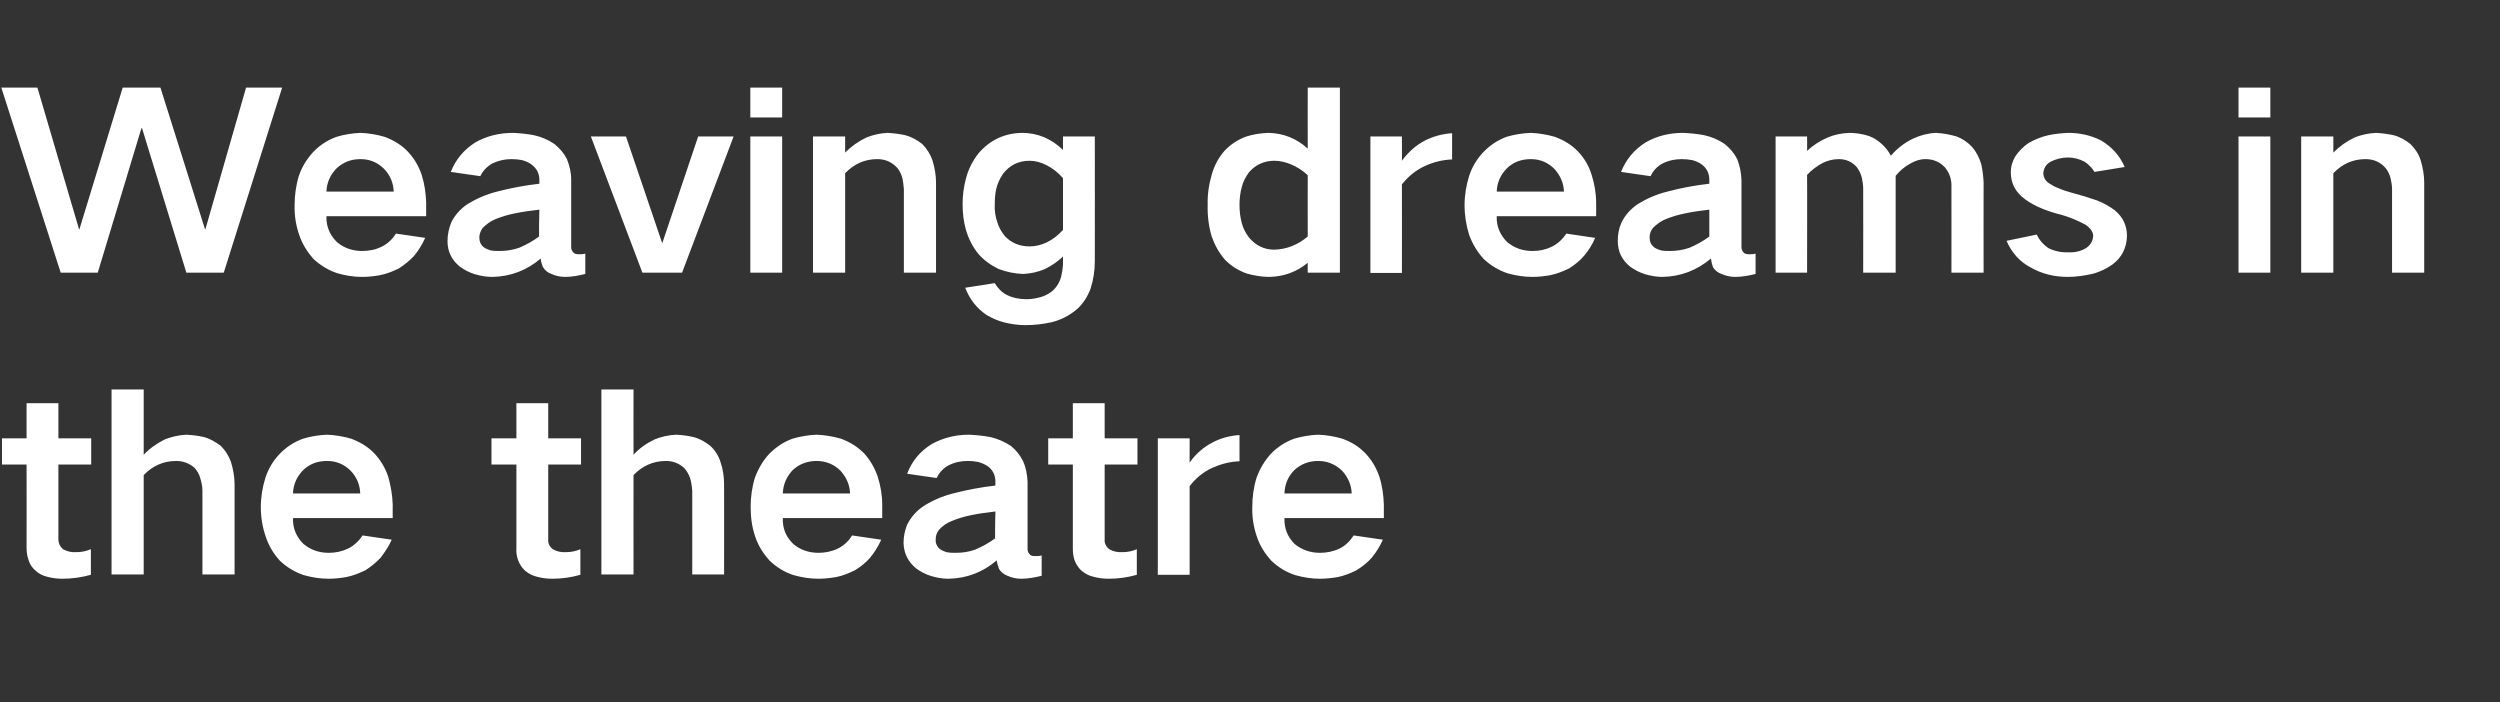 <?xml version="1.0" standalone="no"?>
<!DOCTYPE svg PUBLIC "-//W3C//DTD SVG 1.1//EN" "http://www.w3.org/Graphics/SVG/1.1/DTD/svg11.dtd">
<svg xmlns="http://www.w3.org/2000/svg" version="1.1" width="762px" height="214.1px" viewBox="0 -17 762 214.1" style="top:-17px">
  <rect x="0" y="-17" width="762" height="214.1" fill="#333333" stroke="none"/>
  <desc>Weaving dreams in the theatre</desc>
  <defs/>
  <g id="Polygon24453">
    <path d="M 0.6 116.6 L 0.6 124.6 L 8.1 124.6 C 8.1 124.6 8.14 150.09 8.1 150.1 C 8.1 151.3 8.3 152.5 8.7 153.7 C 9.1 155 9.8 156.1 10.9 157 C 11.9 157.9 13.1 158.5 14.4 158.8 C 15.9 159.2 17.4 159.4 19 159.4 C 21.9 159.4 24.8 159 27.7 158.2 C 27.7 158.2 27.7 150.4 27.7 150.4 C 26.2 151 24.8 151.3 23.3 151.3 C 21.8 151.4 20.5 151.1 19.2 150.4 C 18.3 149.6 17.8 148.6 17.8 147.4 C 17.83 147.35 17.8 124.6 17.8 124.6 L 27.8 124.6 L 27.8 116.6 L 17.8 116.6 L 17.8 105.9 L 8.1 105.9 L 8.1 116.6 L 0.6 116.6 Z M 34 101.7 L 34 158.1 L 43.8 158.1 C 43.8 158.1 43.81 127.82 43.8 127.8 C 46.5 125 49.8 123.5 53.7 123.5 C 55.8 123.5 57.7 124.2 59.3 125.6 C 60.1 126.5 60.7 127.5 61 128.6 C 61.4 129.9 61.7 131.2 61.7 132.6 C 61.72 132.63 61.7 158.1 61.7 158.1 L 71.5 158.1 C 71.5 158.1 71.48 130.7 71.5 130.7 C 71.5 128.4 71.1 126.1 70.4 123.8 C 69.7 121.9 68.7 120.3 67.3 118.9 C 65.7 117.7 64 116.7 62.1 116.2 C 60.4 115.8 58.6 115.6 56.8 115.5 C 54.6 115.6 52.4 116.1 50.3 116.9 C 47.9 118.1 45.7 119.6 43.8 121.6 C 43.81 121.6 43.8 101.7 43.8 101.7 L 34 101.7 Z M 80.9 128.6 C 80 131.5 79.5 134.5 79.5 137.5 C 79.5 140.7 80 143.7 81 146.6 C 81.9 149.3 83.3 151.7 85.3 153.9 C 87.4 155.9 89.9 157.4 92.6 158.3 C 95.1 159 97.6 159.4 100.2 159.4 C 102 159.4 103.7 159.2 105.5 158.9 C 107.6 158.5 109.5 157.7 111.4 156.8 C 113.1 155.7 114.6 154.5 116 153 C 117.3 151.3 118.5 149.5 119.4 147.5 C 119.4 147.5 110.5 146.2 110.5 146.2 C 109.4 147.9 107.9 149.3 106.1 150.2 C 104.2 151.1 102.3 151.5 100.2 151.5 C 97.2 151.5 94.7 150.6 92.5 148.8 C 90.3 146.6 89.2 144 89.3 140.9 C 89.32 140.91 119.7 140.9 119.7 140.9 C 119.7 140.9 119.66 136.77 119.7 136.8 C 119.6 133.9 119.1 131 118.3 128.2 C 117.4 125.6 116 123.2 114.1 121.2 C 112.1 119.1 109.7 117.7 107 116.7 C 104.6 116 102.1 115.6 99.7 115.5 C 97.2 115.6 94.7 116 92.4 116.7 C 89.6 117.7 87.2 119.3 85.2 121.4 C 83.2 123.5 81.8 125.9 80.9 128.6 C 80.9 128.6 80.9 128.6 80.9 128.6 Z M 89.3 133.4 C 89.4 130.7 90.4 128.4 92.3 126.4 C 94.3 124.4 96.8 123.5 99.7 123.5 C 102.5 123.5 104.9 124.5 106.9 126.5 C 108.8 128.5 109.7 130.8 109.8 133.4 C 109.8 133.4 89.3 133.4 89.3 133.4 Z M 149.8 116.6 L 149.8 124.6 L 157.4 124.6 C 157.4 124.6 157.4 150.09 157.4 150.1 C 157.3 151.3 157.5 152.5 157.9 153.7 C 158.4 155 159.1 156.1 160.1 157 C 161.2 157.9 162.4 158.5 163.7 158.8 C 165.2 159.2 166.7 159.4 168.3 159.4 C 171.2 159.4 174.1 159 176.9 158.2 C 176.9 158.2 176.9 150.4 176.9 150.4 C 175.5 151 174 151.3 172.6 151.3 C 171.1 151.4 169.7 151.1 168.5 150.4 C 167.5 149.6 167 148.6 167.1 147.4 C 167.09 147.35 167.1 124.6 167.1 124.6 L 177.1 124.6 L 177.1 116.6 L 167.1 116.6 L 167.1 105.9 L 157.4 105.9 L 157.4 116.6 L 149.8 116.6 Z M 183.3 101.7 L 183.3 158.1 L 193.1 158.1 C 193.1 158.1 193.06 127.82 193.1 127.8 C 195.8 125 199.1 123.5 203 123.5 C 205.1 123.5 206.9 124.2 208.5 125.6 C 209.3 126.5 209.9 127.5 210.3 128.6 C 210.7 129.9 210.9 131.2 211 132.6 C 210.97 132.63 211 158.1 211 158.1 L 220.7 158.1 C 220.7 158.1 220.74 130.7 220.7 130.7 C 220.7 128.4 220.4 126.1 219.6 123.8 C 219 121.9 218 120.3 216.5 118.9 C 215 117.7 213.3 116.7 211.3 116.2 C 209.6 115.8 207.9 115.6 206.1 115.5 C 203.8 115.6 201.6 116.1 199.6 116.9 C 197.1 118.1 194.9 119.6 193.1 121.6 C 193.06 121.6 193.1 101.7 193.1 101.7 L 183.3 101.7 Z M 230.1 128.6 C 229.2 131.5 228.8 134.5 228.8 137.5 C 228.8 140.7 229.2 143.7 230.2 146.6 C 231.1 149.3 232.6 151.7 234.6 153.9 C 236.7 155.9 239.1 157.4 241.9 158.3 C 244.4 159 246.9 159.4 249.5 159.4 C 251.2 159.4 253 159.2 254.8 158.9 C 256.9 158.5 258.8 157.7 260.6 156.8 C 262.4 155.7 263.9 154.5 265.2 153 C 266.6 151.3 267.7 149.5 268.6 147.5 C 268.6 147.5 259.7 146.2 259.7 146.2 C 258.7 147.9 257.2 149.3 255.4 150.2 C 253.5 151.1 251.5 151.5 249.5 151.5 C 246.5 151.5 243.9 150.6 241.8 148.8 C 239.5 146.6 238.5 144 238.6 140.9 C 238.57 140.91 268.9 140.9 268.9 140.9 C 268.9 140.9 268.91 136.77 268.9 136.8 C 268.9 133.9 268.4 131 267.5 128.2 C 266.6 125.6 265.2 123.2 263.4 121.2 C 261.3 119.1 259 117.7 256.3 116.7 C 253.8 116 251.4 115.6 248.9 115.5 C 246.4 115.6 244 116 241.6 116.7 C 238.8 117.7 236.5 119.3 234.4 121.4 C 232.5 123.5 231.1 125.9 230.1 128.6 C 230.1 128.6 230.1 128.6 230.1 128.6 Z M 238.6 133.4 C 238.7 130.7 239.7 128.4 241.5 126.4 C 243.6 124.4 246.1 123.5 248.9 123.5 C 251.7 123.5 254.2 124.5 256.2 126.5 C 258 128.5 259 130.8 259.1 133.4 C 259.1 133.4 238.6 133.4 238.6 133.4 Z M 286.5 150.4 C 285.6 149.6 285.1 148.6 285.2 147.4 C 285.2 146.3 285.5 145.4 286.2 144.5 C 287.2 143.4 288.5 142.4 290.1 141.8 C 292 141 294.1 140.4 296.1 140 C 298.5 139.5 300.9 139.2 303.4 138.9 C 303.3 141.7 303.3 144.4 303.3 147.1 C 301.4 148.5 299.4 149.6 297.3 150.5 C 295.4 151.2 293.4 151.5 291.3 151.5 C 290.4 151.5 289.5 151.5 288.5 151.3 C 287.8 151.1 287.2 150.8 286.5 150.4 C 286.5 150.4 286.5 150.4 286.5 150.4 Z M 276.5 142.9 C 275.8 144.7 275.4 146.5 275.4 148.5 C 275.5 151.7 276.8 154.3 279.3 156.3 C 280.7 157.3 282.2 158.1 283.9 158.6 C 285.6 159.1 287.3 159.4 289.1 159.4 C 294.7 159.3 299.6 157.4 303.8 153.8 C 303.9 154.7 304.2 155.5 304.5 156.4 C 305.1 157.4 306 158.1 307.1 158.5 C 308.4 159.1 309.8 159.4 311.3 159.4 C 313.4 159.4 315.4 159 317.5 158.5 C 317.5 158.5 317.5 152.3 317.5 152.3 C 316.8 152.5 316.1 152.5 315.4 152.5 C 314.9 152.5 314.4 152.4 314.1 152.2 C 313.4 151.6 313.1 150.9 313.2 149.9 C 313.2 149.9 313.2 129.8 313.2 129.8 C 313.1 127.6 312.7 125.5 311.8 123.5 C 310.9 121.7 309.7 120.2 308.1 118.9 C 306.1 117.6 304 116.7 301.8 116.2 C 299.6 115.8 297.5 115.6 295.4 115.5 C 291.3 115.5 287.5 116.4 283.9 118.4 C 280.4 120.6 277.9 123.6 276.5 127.4 C 276.5 127.4 285.5 128.7 285.5 128.7 C 286.3 127 287.5 125.7 289.2 124.8 C 291 123.9 292.9 123.5 295 123.5 C 296 123.5 297.1 123.6 298.1 123.8 C 299.2 124.1 300.2 124.5 301.2 125.2 C 302.6 126.3 303.3 127.7 303.4 129.5 C 303.4 129.5 303.4 131 303.4 131 C 299 131.5 294.7 132.3 290.5 133.4 C 287.3 134.2 284.3 135.5 281.6 137.2 C 279.3 138.7 277.7 140.6 276.5 142.9 C 276.5 142.9 276.5 142.9 276.5 142.9 Z M 319.5 116.6 L 319.5 124.6 L 327 124.6 C 327 124.6 327 150.09 327 150.1 C 327 151.3 327.1 152.5 327.5 153.7 C 328 155 328.7 156.1 329.7 157 C 330.8 157.9 332 158.5 333.3 158.8 C 334.8 159.2 336.3 159.4 337.9 159.4 C 340.8 159.4 343.7 159 346.5 158.2 C 346.5 158.2 346.5 150.4 346.5 150.4 C 345.1 151 343.7 151.3 342.2 151.3 C 340.7 151.4 339.3 151.1 338.1 150.4 C 337.1 149.6 336.6 148.6 336.7 147.4 C 336.69 147.35 336.7 124.6 336.7 124.6 L 346.7 124.6 L 346.7 116.6 L 336.7 116.6 L 336.7 105.9 L 327 105.9 L 327 116.6 L 319.5 116.6 Z M 352.9 116.6 L 352.9 158.2 L 362.6 158.2 C 362.6 158.2 362.59 131.22 362.6 131.2 C 364.4 128.8 366.7 126.9 369.5 125.6 C 372.2 124.4 374.9 123.7 377.8 123.6 C 377.8 123.6 377.8 115.6 377.8 115.6 C 374.9 115.8 372.2 116.5 369.7 117.8 C 366.8 119.3 364.4 121.4 362.6 124 C 362.59 124.04 362.6 116.6 362.6 116.6 L 352.9 116.6 Z M 383 128.6 C 382.1 131.5 381.7 134.5 381.7 137.5 C 381.6 140.7 382.1 143.7 383.1 146.6 C 384 149.3 385.5 151.7 387.5 153.9 C 389.6 155.9 392 157.4 394.8 158.3 C 397.3 159 399.8 159.4 402.3 159.4 C 404.1 159.4 405.9 159.2 407.7 158.9 C 409.7 158.5 411.7 157.7 413.5 156.8 C 415.2 155.7 416.8 154.5 418.1 153 C 419.5 151.3 420.6 149.5 421.5 147.5 C 421.5 147.5 412.6 146.2 412.6 146.2 C 411.5 147.9 410.1 149.3 408.3 150.2 C 406.4 151.1 404.4 151.5 402.3 151.5 C 399.4 151.5 396.8 150.6 394.6 148.8 C 392.4 146.6 391.4 144 391.5 140.9 C 391.45 140.91 421.8 140.9 421.8 140.9 C 421.8 140.9 421.79 136.77 421.8 136.8 C 421.7 133.9 421.3 131 420.4 128.2 C 419.5 125.6 418.1 123.2 416.2 121.2 C 414.2 119.1 411.9 117.7 409.1 116.7 C 406.7 116 404.3 115.6 401.8 115.5 C 399.3 115.6 396.9 116 394.5 116.7 C 391.7 117.7 389.3 119.3 387.3 121.4 C 385.4 123.5 384 125.9 383 128.6 C 383 128.6 383 128.6 383 128.6 Z M 391.5 133.4 C 391.6 130.7 392.5 128.4 394.4 126.4 C 396.5 124.4 399 123.5 401.8 123.5 C 404.6 123.5 407 124.5 409.1 126.5 C 410.9 128.5 411.9 130.8 412 133.4 C 412 133.4 391.5 133.4 391.5 133.4 Z " stroke="none" fill="#ffffff"/>
  </g>
  <g id="Polygon24452">
    <path d="M 0.4 9.7 L 18.5 66.1 L 29.8 66.1 L 43.1 22.1 L 43.3 22.1 L 56.8 66.1 L 68.2 66.1 L 86 9.7 L 75 9.7 L 62.6 52.9 L 62.5 52.9 L 48.9 9.7 L 37.4 9.7 L 24.2 52.9 L 24.1 52.9 L 11.4 9.7 L 0.4 9.7 Z M 91.1 36.6 C 90.2 39.5 89.8 42.5 89.8 45.5 C 89.7 48.7 90.2 51.7 91.2 54.6 C 92.1 57.3 93.6 59.7 95.5 61.9 C 97.7 63.9 100.1 65.4 102.9 66.3 C 105.3 67 107.8 67.4 110.4 67.4 C 112.2 67.4 114 67.2 115.7 66.9 C 117.8 66.5 119.8 65.7 121.6 64.8 C 123.3 63.7 124.8 62.5 126.2 61 C 127.6 59.3 128.7 57.5 129.6 55.5 C 129.6 55.5 120.7 54.2 120.7 54.2 C 119.6 55.9 118.2 57.3 116.3 58.2 C 114.5 59.1 112.5 59.5 110.4 59.5 C 107.4 59.5 104.9 58.6 102.7 56.8 C 100.5 54.6 99.4 52 99.5 48.9 C 99.53 48.91 129.9 48.9 129.9 48.9 C 129.9 48.9 129.87 44.77 129.9 44.8 C 129.8 41.9 129.4 39 128.5 36.2 C 127.6 33.6 126.2 31.2 124.3 29.2 C 122.3 27.1 119.9 25.7 117.2 24.7 C 114.8 24 112.4 23.6 109.9 23.5 C 107.4 23.6 104.9 24 102.6 24.7 C 99.8 25.7 97.4 27.3 95.4 29.4 C 93.5 31.5 92 33.9 91.1 36.6 C 91.1 36.6 91.1 36.6 91.1 36.6 Z M 99.5 41.4 C 99.6 38.7 100.6 36.4 102.5 34.4 C 104.6 32.4 107 31.5 109.9 31.5 C 112.7 31.5 115.1 32.5 117.1 34.5 C 119 36.5 119.9 38.8 120 41.4 C 120 41.4 99.5 41.4 99.5 41.4 Z M 147.5 58.4 C 146.5 57.6 146.1 56.6 146.1 55.4 C 146.1 54.3 146.5 53.4 147.1 52.5 C 148.2 51.4 149.5 50.4 151 49.8 C 153 49 155 48.4 157.1 48 C 159.5 47.5 161.9 47.2 164.4 46.9 C 164.3 49.7 164.3 52.4 164.3 55.1 C 162.4 56.5 160.4 57.6 158.3 58.5 C 156.3 59.2 154.3 59.5 152.3 59.5 C 151.4 59.5 150.4 59.5 149.5 59.3 C 148.8 59.1 148.1 58.8 147.5 58.4 C 147.5 58.4 147.5 58.4 147.5 58.4 Z M 137.5 50.9 C 136.8 52.7 136.4 54.5 136.4 56.5 C 136.4 59.7 137.7 62.3 140.2 64.3 C 141.6 65.3 143.1 66.1 144.8 66.6 C 146.5 67.1 148.3 67.4 150.1 67.4 C 155.6 67.3 160.6 65.4 164.8 61.8 C 164.9 62.7 165.1 63.5 165.5 64.4 C 166.1 65.4 166.9 66.1 168.1 66.5 C 169.4 67.1 170.8 67.4 172.3 67.4 C 174.3 67.4 176.4 67 178.4 66.5 C 178.4 66.5 178.4 60.3 178.4 60.3 C 177.7 60.5 177 60.5 176.3 60.5 C 175.8 60.5 175.4 60.4 175 60.2 C 174.3 59.6 174 58.9 174.1 57.9 C 174.1 57.9 174.1 37.8 174.1 37.8 C 174.1 35.6 173.6 33.5 172.8 31.5 C 171.9 29.7 170.6 28.2 169 26.9 C 167.1 25.6 165 24.7 162.7 24.2 C 160.6 23.8 158.5 23.6 156.4 23.5 C 152.3 23.5 148.4 24.4 144.9 26.4 C 141.4 28.6 138.9 31.6 137.4 35.4 C 137.4 35.4 146.4 36.7 146.4 36.7 C 147.2 35 148.5 33.7 150.1 32.8 C 152 31.9 153.9 31.5 155.9 31.5 C 157 31.5 158.1 31.6 159.1 31.8 C 160.2 32.1 161.2 32.5 162.1 33.2 C 163.5 34.3 164.3 35.7 164.4 37.5 C 164.4 37.5 164.4 39 164.4 39 C 160 39.5 155.7 40.3 151.5 41.4 C 148.3 42.2 145.3 43.5 142.5 45.2 C 140.3 46.7 138.6 48.6 137.5 50.9 C 137.5 50.9 137.5 50.9 137.5 50.9 Z M 180.1 24.6 L 195.8 66.1 L 207.9 66.1 L 223.6 24.6 L 212.8 24.6 L 201.9 57 L 201.8 57 L 190.8 24.6 L 180.1 24.6 Z M 228.7 24.6 L 228.7 66.1 L 238.4 66.1 L 238.4 24.6 L 228.7 24.6 Z M 228.7 9.7 L 228.7 18.8 L 238.4 18.8 L 238.4 9.7 L 228.7 9.7 Z M 247.8 24.6 L 247.8 66.1 L 257.6 66.1 C 257.6 66.1 257.59 35.82 257.6 35.8 C 260.3 33 263.5 31.5 267.4 31.5 C 269.9 31.5 271.9 32.4 273.6 34.3 C 274.3 35.2 274.8 36.3 275.1 37.5 C 275.3 38.6 275.4 39.6 275.5 40.6 C 275.5 40.63 275.5 66.1 275.5 66.1 L 285.3 66.1 C 285.3 66.1 285.27 38.7 285.3 38.7 C 285.3 36.4 284.9 34.1 284.2 31.8 C 283.5 29.9 282.5 28.3 281.1 26.9 C 279.6 25.7 277.8 24.7 275.9 24.2 C 274.1 23.8 272.3 23.6 270.5 23.5 C 268.3 23.6 266.1 24.1 264.1 24.9 C 261.6 26.1 259.5 27.6 257.6 29.5 C 257.59 29.53 257.6 24.6 257.6 24.6 L 247.8 24.6 Z M 294.4 37.5 C 293.7 40.1 293.4 42.7 293.4 45.3 C 293.4 47.9 293.7 50.5 294.4 53 C 295.2 55.8 296.5 58.3 298.3 60.5 C 300 62.4 302.1 63.9 304.4 65 C 306.8 65.9 309.3 66.4 311.8 66.5 C 314.2 66.4 316.4 65.9 318.5 65 C 320.5 64 322.3 62.8 324 61.2 C 324 61.2 324 63.8 324 63.8 C 323.9 65 323.7 66.3 323.4 67.5 C 323 68.9 322.3 70.1 321.3 71.2 C 320.3 72.2 319.1 72.9 317.7 73.4 C 316.1 73.9 314.5 74.2 312.9 74.2 C 310.7 74.2 308.7 73.8 306.9 72.9 C 305.3 72.1 304.1 70.8 303.2 69.3 C 303.2 69.3 294.2 70.7 294.2 70.7 C 295.5 74.1 297.6 76.9 300.7 79 C 302.4 80 304.2 80.8 306.2 81.3 C 308.3 81.8 310.4 82.1 312.5 82.1 C 315.2 82.1 317.9 81.8 320.6 81.2 C 323.4 80.5 325.9 79.2 328.2 77.3 C 330.1 75.6 331.5 73.4 332.4 71 C 333.3 68.2 333.7 65.4 333.7 62.5 C 333.74 62.53 333.7 24.6 333.7 24.6 L 324 24.6 C 324 24.6 323.97 28.71 324 28.7 C 320.5 25.3 316.3 23.5 311.5 23.5 C 306.1 23.6 301.7 25.7 298.2 29.8 C 296.4 32.1 295.1 34.7 294.4 37.5 C 294.4 37.5 294.4 37.5 294.4 37.5 Z M 319 56.9 C 317.3 57.7 315.6 58.1 313.8 58.1 C 310.8 58.1 308.4 57.1 306.4 55.1 C 305.3 53.8 304.5 52.4 304 50.8 C 303.4 49.1 303.1 47.2 303.2 45.3 C 303.2 43.8 303.3 42.3 303.6 40.8 C 304 39 304.7 37.5 305.7 36 C 307.7 33.4 310.4 32 313.8 32 C 315.6 32 317.3 32.5 318.9 33.3 C 320.9 34.3 322.5 35.6 324 37.3 C 324 37.3 324 53.1 324 53.1 C 322.5 54.7 320.9 56 319 56.9 C 319 56.9 319 56.9 319 56.9 Z M 369.4 36 C 368.5 39.1 368 42.2 368.1 45.4 C 368 48.7 368.4 51.9 369.3 55 C 370.2 57.6 371.5 60 373.4 62.2 C 375.3 64.1 377.5 65.5 380.1 66.4 C 382.3 67 384.6 67.4 386.9 67.4 C 391.3 67.3 395.2 65.9 398.6 63.1 C 398.56 63.12 398.6 66.1 398.6 66.1 L 408.4 66.1 L 408.4 9.7 L 398.6 9.7 C 398.6 9.7 398.56 28.27 398.6 28.3 C 395.2 25.2 391.2 23.6 386.6 23.5 C 384.3 23.6 382.1 23.9 379.9 24.6 C 377.4 25.5 375.2 26.9 373.3 28.9 C 371.5 30.9 370.2 33.3 369.4 36 C 369.4 36 369.4 36 369.4 36 Z M 398.6 55.1 C 395.6 57.6 392.2 59 388.4 59.1 C 385.3 59.1 382.7 57.8 380.7 55.4 C 379.7 54.1 378.9 52.6 378.5 51 C 378 49.2 377.8 47.3 377.8 45.4 C 377.8 43.6 378 41.8 378.5 40 C 378.9 38.3 379.7 36.9 380.7 35.5 C 382.7 33.2 385.3 32 388.4 32 C 390.1 32 391.8 32.4 393.5 33.1 C 395.4 33.9 397.1 35 398.6 36.4 C 398.56 36.41 398.6 55.1 398.6 55.1 C 398.6 55.1 398.56 55.13 398.6 55.1 Z M 417.7 24.6 L 417.7 66.2 L 427.3 66.2 C 427.3 66.2 427.35 39.22 427.3 39.2 C 429.2 36.8 431.5 34.9 434.3 33.6 C 436.9 32.4 439.7 31.7 442.6 31.6 C 442.6 31.6 442.6 23.6 442.6 23.6 C 439.7 23.8 437 24.5 434.4 25.8 C 431.5 27.3 429.2 29.4 427.3 32 C 427.35 32.04 427.3 24.6 427.3 24.6 L 417.7 24.6 Z M 447.8 36.6 C 446.9 39.5 446.4 42.5 446.4 45.5 C 446.4 48.7 446.9 51.7 447.8 54.6 C 448.8 57.3 450.2 59.7 452.2 61.9 C 454.3 63.9 456.8 65.4 459.5 66.3 C 462 67 464.5 67.4 467.1 67.4 C 468.9 67.4 470.6 67.2 472.4 66.9 C 474.5 66.5 476.4 65.7 478.3 64.8 C 480 63.7 481.5 62.5 482.8 61 C 484.2 59.3 485.4 57.5 486.2 55.5 C 486.2 55.5 477.4 54.2 477.4 54.2 C 476.3 55.9 474.8 57.3 473 58.2 C 471.1 59.1 469.2 59.5 467.1 59.5 C 464.1 59.5 461.6 58.6 459.4 56.8 C 457.2 54.6 456.1 52 456.2 48.9 C 456.2 48.91 486.5 48.9 486.5 48.9 C 486.5 48.9 486.54 44.77 486.5 44.8 C 486.5 41.9 486 39 485.1 36.2 C 484.3 33.6 482.9 31.2 481 29.2 C 479 27.1 476.6 25.7 473.9 24.7 C 471.5 24 469 23.6 466.6 23.5 C 464 23.6 461.6 24 459.2 24.7 C 456.5 25.7 454.1 27.3 452.1 29.4 C 450.1 31.5 448.7 33.9 447.8 36.6 C 447.8 36.6 447.8 36.6 447.8 36.6 Z M 456.2 41.4 C 456.3 38.7 457.3 36.4 459.2 34.4 C 461.2 32.4 463.7 31.5 466.6 31.5 C 469.4 31.5 471.8 32.5 473.8 34.5 C 475.6 36.5 476.6 38.8 476.7 41.4 C 476.7 41.4 456.2 41.4 456.2 41.4 Z M 504.2 58.4 C 503.2 57.6 502.8 56.6 502.8 55.4 C 502.8 54.3 503.1 53.4 503.8 52.5 C 504.9 51.4 506.2 50.4 507.7 49.8 C 509.7 49 511.7 48.4 513.8 48 C 516.1 47.5 518.6 47.2 521 46.9 C 521 49.7 521 52.4 521 55.1 C 519.1 56.5 517.1 57.6 515 58.5 C 513 59.2 511 59.5 509 59.5 C 508 59.5 507.1 59.5 506.2 59.3 C 505.5 59.1 504.8 58.8 504.2 58.4 C 504.2 58.4 504.2 58.4 504.2 58.4 Z M 494.2 50.9 C 493.4 52.7 493.1 54.5 493.1 56.5 C 493.1 59.7 494.4 62.3 496.9 64.3 C 498.3 65.3 499.8 66.1 501.5 66.6 C 503.2 67.1 505 67.4 506.7 67.4 C 512.3 67.3 517.2 65.4 521.5 61.8 C 521.6 62.7 521.8 63.5 522.1 64.4 C 522.7 65.4 523.6 66.1 524.7 66.5 C 526.1 67.1 527.5 67.4 528.9 67.4 C 531 67.4 533.1 67 535.1 66.5 C 535.1 66.5 535.1 60.3 535.1 60.3 C 534.4 60.5 533.7 60.5 533 60.5 C 532.5 60.5 532.1 60.4 531.7 60.2 C 531 59.6 530.7 58.9 530.8 57.9 C 530.8 57.9 530.8 37.8 530.8 37.8 C 530.7 35.6 530.3 33.5 529.5 31.5 C 528.6 29.7 527.3 28.2 525.7 26.9 C 523.8 25.6 521.7 24.7 519.4 24.2 C 517.3 23.8 515.2 23.6 513 23.5 C 508.9 23.5 505.1 24.4 501.6 26.4 C 498.1 28.6 495.6 31.6 494.1 35.4 C 494.1 35.4 503.1 36.7 503.1 36.7 C 503.9 35 505.1 33.7 506.8 32.8 C 508.6 31.9 510.6 31.5 512.6 31.5 C 513.7 31.5 514.7 31.6 515.8 31.8 C 516.9 32.1 517.9 32.5 518.8 33.2 C 520.2 34.3 520.9 35.7 521 37.5 C 521 37.5 521 39 521 39 C 516.6 39.5 512.3 40.3 508.2 41.4 C 504.9 42.2 502 43.5 499.2 45.2 C 497 46.7 495.3 48.6 494.2 50.9 C 494.2 50.9 494.2 50.9 494.2 50.9 Z M 541.2 24.6 L 541.2 66.1 L 550.8 66.1 C 550.8 66.1 550.85 36.26 550.8 36.3 C 552.2 34.8 553.8 33.6 555.7 32.6 C 557.2 31.9 558.8 31.5 560.5 31.5 C 562.8 31.5 564.6 32.4 566 34 C 566.7 35 567.2 36 567.5 37.2 C 567.7 38.3 567.9 39.3 567.9 40.4 C 567.94 40.4 567.9 66.1 567.9 66.1 L 577.8 66.1 C 577.8 66.1 577.79 36.56 577.8 36.6 C 579 35.1 580.5 33.8 582.2 32.9 C 583.7 32 585.2 31.5 586.9 31.5 C 589.2 31.5 591.2 32.3 592.8 34 C 594.2 35.7 594.9 37.7 594.8 40 C 594.81 39.96 594.8 66.1 594.8 66.1 L 604.6 66.1 C 604.6 66.1 604.57 38.55 604.6 38.6 C 604.5 36.7 604.3 34.9 603.9 33.1 C 603.3 31.1 602.4 29.3 601.1 27.8 C 599.8 26.4 598.2 25.3 596.4 24.6 C 594.3 24 592.2 23.6 590.1 23.5 C 587.7 23.6 585.4 24.2 583.2 25.2 C 580.5 26.5 578.3 28.2 576.4 30.4 C 576.4 30.4 576.3 30.4 576.3 30.4 C 575.2 28.3 573.6 26.7 571.6 25.4 C 570.5 24.7 569.3 24.3 568 24 C 566.6 23.7 565.1 23.5 563.7 23.5 C 561.4 23.6 559.2 24 557.1 24.9 C 554.8 25.9 552.7 27.2 550.8 29 C 550.85 29.01 550.8 24.6 550.8 24.6 L 541.2 24.6 Z M 611.6 56.4 C 613.1 59.9 615.5 62.7 618.9 64.5 C 622.4 66.5 626.2 67.4 630.3 67.4 C 632.9 67.4 635.5 67 638.1 66.4 C 640.2 65.8 642.2 64.8 643.9 63.6 C 646.8 61.4 648.2 58.5 648.3 54.9 C 648.3 51.8 647.1 49.2 644.6 47.1 C 643 45.9 641.2 44.9 639.2 44.1 C 636.6 43.2 634 42.4 631.3 41.7 C 629.9 41.3 628.6 40.9 627.3 40.3 C 626.4 40 625.5 39.5 624.6 38.9 C 623.5 38.2 622.9 37.2 622.8 35.9 C 622.9 34.3 623.6 33.1 625 32.3 C 626.6 31.5 628.4 31 630.3 31 C 632 31 633.7 31.4 635.4 32.3 C 636.6 33.1 637.7 34.2 638.4 35.4 C 638.4 35.4 647.6 33.9 647.6 33.9 C 646.1 30.4 643.7 27.8 640.4 25.8 C 637.2 24.2 633.9 23.5 630.3 23.5 C 628.3 23.6 626.3 23.8 624.4 24.2 C 622.2 24.7 620.2 25.5 618.3 26.6 C 616.7 27.7 615.4 29 614.3 30.6 C 613.4 32.1 612.9 33.7 612.9 35.5 C 612.9 38.5 614 40.9 616.2 42.9 C 617.7 44.2 619.4 45.2 621.1 46 C 623.5 47.1 625.9 47.9 628.4 48.5 C 630.9 49.2 633.2 50.2 635.5 51.4 C 636.3 51.9 637 52.5 637.5 53.3 C 637.8 53.8 638 54.3 638 54.9 C 637.9 56.6 637.1 57.8 635.7 58.7 C 634.1 59.6 632.4 60 630.6 59.9 C 628.4 60 626.4 59.6 624.5 58.7 C 622.8 57.6 621.6 56.2 620.8 54.5 C 620.8 54.5 611.6 56.4 611.6 56.4 Z M 682.3 24.6 L 682.3 66.1 L 692 66.1 L 692 24.6 L 682.3 24.6 Z M 682.3 9.7 L 682.3 18.8 L 692 18.8 L 692 9.7 L 682.3 9.7 Z M 701.4 24.6 L 701.4 66.1 L 711.2 66.1 C 711.2 66.1 711.21 35.82 711.2 35.8 C 713.9 33 717.1 31.5 721 31.5 C 723.5 31.5 725.6 32.4 727.2 34.3 C 727.9 35.2 728.4 36.3 728.7 37.5 C 728.9 38.6 729.1 39.6 729.1 40.6 C 729.11 40.63 729.1 66.1 729.1 66.1 L 738.9 66.1 C 738.9 66.1 738.88 38.7 738.9 38.7 C 738.9 36.4 738.5 34.1 737.8 31.8 C 737.2 29.9 736.1 28.3 734.7 26.9 C 733.2 25.7 731.5 24.7 729.5 24.2 C 727.7 23.8 725.9 23.6 724.2 23.5 C 721.9 23.6 719.7 24.1 717.7 24.9 C 715.2 26.1 713.1 27.6 711.2 29.5 C 711.21 29.53 711.2 24.6 711.2 24.6 L 701.4 24.6 Z " stroke="none" fill="#ffffff"/>
  </g>
</svg>